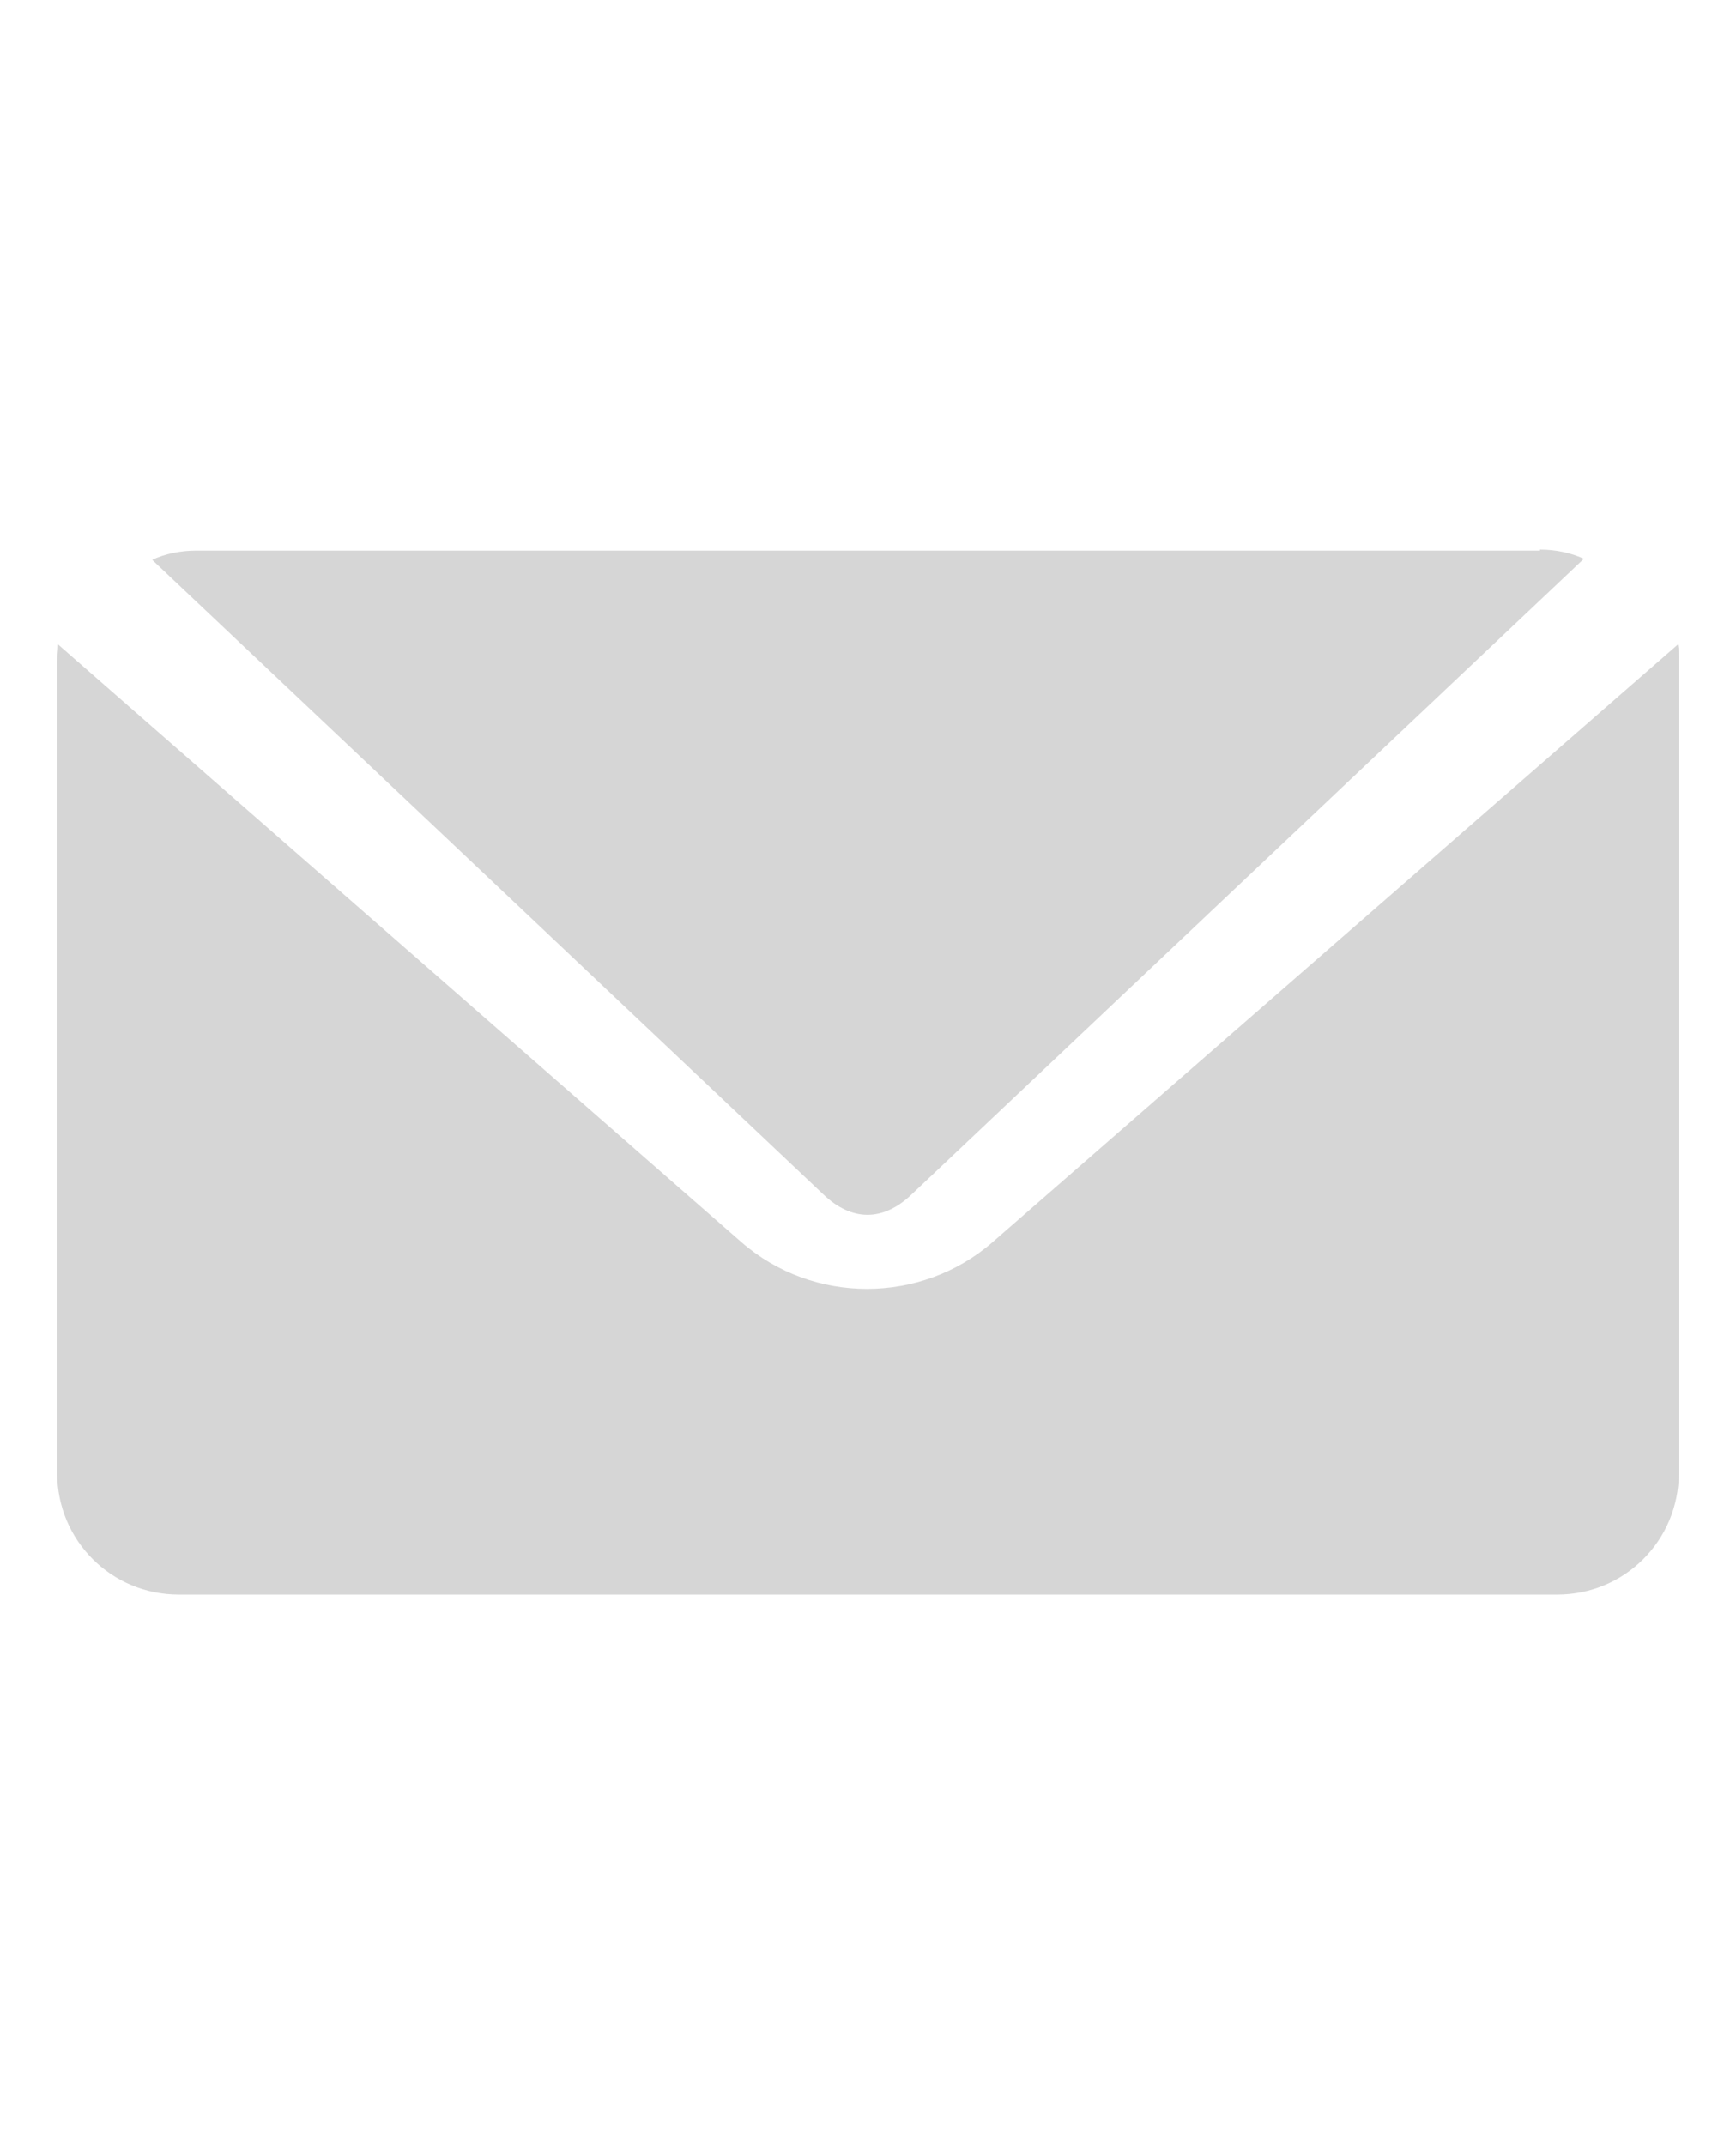 <?xml version="1.0" encoding="utf-8"?>
<!-- Generator: Adobe Illustrator 24.0.1, SVG Export Plug-In . SVG Version: 6.00 Build 0)  -->
<svg version="1.1" id="Livello_1" xmlns="http://www.w3.org/2000/svg" xmlns:xlink="http://www.w3.org/1999/xlink" x="0px" y="0px"
	 viewBox="0 0 17 21" enable-background="new 0 0 17 21" xml:space="preserve">
<g>
	<defs>
		<path id="SVGID_2623_" d="M41.44,0c-4.7,0-8.5,3.72-8.5,8.3c0,4.59,7.37,12.7,8.5,12.7c1.13,0,8.5-8.11,8.5-12.7
			C49.94,3.72,46.14,0,41.44,0 M40.94,12c-1.66,0-3-1.34-3-3s1.34-3,3-3s3,1.34,3,3C43.94,10.66,42.6,12,40.94,12"/>
	</defs>
	<clipPath id="SVGID_2_">
		<use xlink:href="#SVGID_2623_"  overflow="visible"/>
	</clipPath>
	<g clip-path="url(#SVGID_2_)">
		<defs>
			<rect id="SVGID_2625_" x="-249.06" y="-404" width="2000" height="2302"/>
		</defs>
		<clipPath id="SVGID_4_">
			<use xlink:href="#SVGID_2625_"  overflow="visible"/>
		</clipPath>
	</g>
</g>
<g>
	<defs>
		<path id="SVGID_2627_" d="M-21.88,16.48l-1.63-2.55c-0.42-0.65-1.29-0.85-1.96-0.45l-1.96,1.19c-0.69-0.67-1.48-1.62-2.34-2.97
			c-0.86-1.36-1.39-2.47-1.71-3.38l1.96-1.19c0.67-0.41,0.87-1.26,0.46-1.92l-1.63-2.55C-31.1,2-31.98,1.8-32.64,2.21l-0.46,0.28
			c-0.22,0.13-0.39,0.31-0.5,0.52c-0.02,0.02-0.04,0.05-0.06,0.07c-0.44,0.56-0.75,1.26-0.9,2.03c-0.4,2.15,0.41,4.85,2.43,8.03
			c2.1,3.3,4.3,5.22,6.53,5.73c0.88,0.2,1.6,0.14,2.12,0.01c0.23-0.01,0.46-0.08,0.67-0.21l0.47-0.28
			C-21.67,17.99-21.46,17.13-21.88,16.48"/>
	</defs>
	<clipPath id="SVGID_6_">
		<use xlink:href="#SVGID_2627_"  overflow="visible"/>
	</clipPath>
	<g clip-path="url(#SVGID_6_)">
		<defs>
			<rect id="SVGID_2629_" x="-316.66" y="-538" width="2000" height="2302"/>
		</defs>
		<clipPath id="SVGID_8_">
			<use xlink:href="#SVGID_2629_"  overflow="visible"/>
		</clipPath>
	</g>
</g>
<g>
	<g>
		<defs>
			<rect id="SVGID_2631_" x="77.2" y="4.39" width="9" height="5.09"/>
		</defs>
		<clipPath id="SVGID_10_">
			<use xlink:href="#SVGID_2631_"  overflow="visible"/>
		</clipPath>
		<g clip-path="url(#SVGID_10_)">
			<defs>
				<rect id="SVGID_2633_" x="-207.8" y="-574.12" width="2000" height="2302"/>
			</defs>
			<clipPath id="SVGID_12_">
				<use xlink:href="#SVGID_2633_"  overflow="visible"/>
			</clipPath>
		</g>
	</g>
	<g>
		<defs>
			<rect id="SVGID_2635_" x="74.2" y="7.6" width="15.86" height="9.01"/>
		</defs>
		<clipPath id="SVGID_14_">
			<use xlink:href="#SVGID_2635_"  overflow="visible"/>
		</clipPath>
		<g clip-path="url(#SVGID_14_)">
			<defs>
				<rect id="SVGID_2637_" x="-207.8" y="-574.12" width="2000" height="2302"/>
			</defs>
			<clipPath id="SVGID_16_">
				<use xlink:href="#SVGID_2637_"  overflow="visible"/>
			</clipPath>
		</g>
	</g>
	<g>
		<defs>
			<rect id="SVGID_2645_" x="76.12" y="15.26" width="1.73" height="1.35"/>
		</defs>
		<clipPath id="SVGID_18_">
			<use xlink:href="#SVGID_2645_"  overflow="visible"/>
		</clipPath>
		<g clip-path="url(#SVGID_18_)">
			<defs>
				<rect id="SVGID_2647_" x="-207.8" y="-574.12" width="2000" height="2302"/>
			</defs>
			<clipPath id="SVGID_20_">
				<use xlink:href="#SVGID_2647_"  overflow="visible"/>
			</clipPath>
		</g>
	</g>
</g>
<g>
	<g>
		<defs>
			<path id="SVGID_2649_" d="M15.08,5.38c0.15,0,0.3,0.03,0.43,0.09l-6.58,6.22c-0.28,0.27-0.59,0.27-0.87,0L1.49,5.48
				c0.13-0.06,0.28-0.09,0.43-0.09H15.08z M16.43,6.31c0.01,0.05,0.01,0.11,0.01,0.17v7.94c0,0.66-0.53,1.19-1.19,1.19H1.75
				c-0.66,0-1.19-0.53-1.19-1.19V6.48c0-0.06,0.01-0.11,0.01-0.17l6.69,5.85c0.7,0.61,1.76,0.61,2.46,0L16.43,6.31z"/>
		</defs>
		<clipPath id="SVGID_22_">
			<use xlink:href="#SVGID_2649_"  overflow="visible"/>
		</clipPath>
		<g clip-path="url(#SVGID_22_)">
			<defs>
				<rect id="SVGID_2651_" x="-262.96" y="-638.59" width="1868.89" height="2151.09"/>
			</defs>
			<clipPath id="SVGID_24_">
				<use xlink:href="#SVGID_2651_"  overflow="visible"/>
			</clipPath>
			<rect x="-4.12" y="0.71" clip-path="url(#SVGID_24_)" fill="#D6D6D6" width="25.23" height="19.58"/>
		</g>
	</g>
</g>
</svg>
